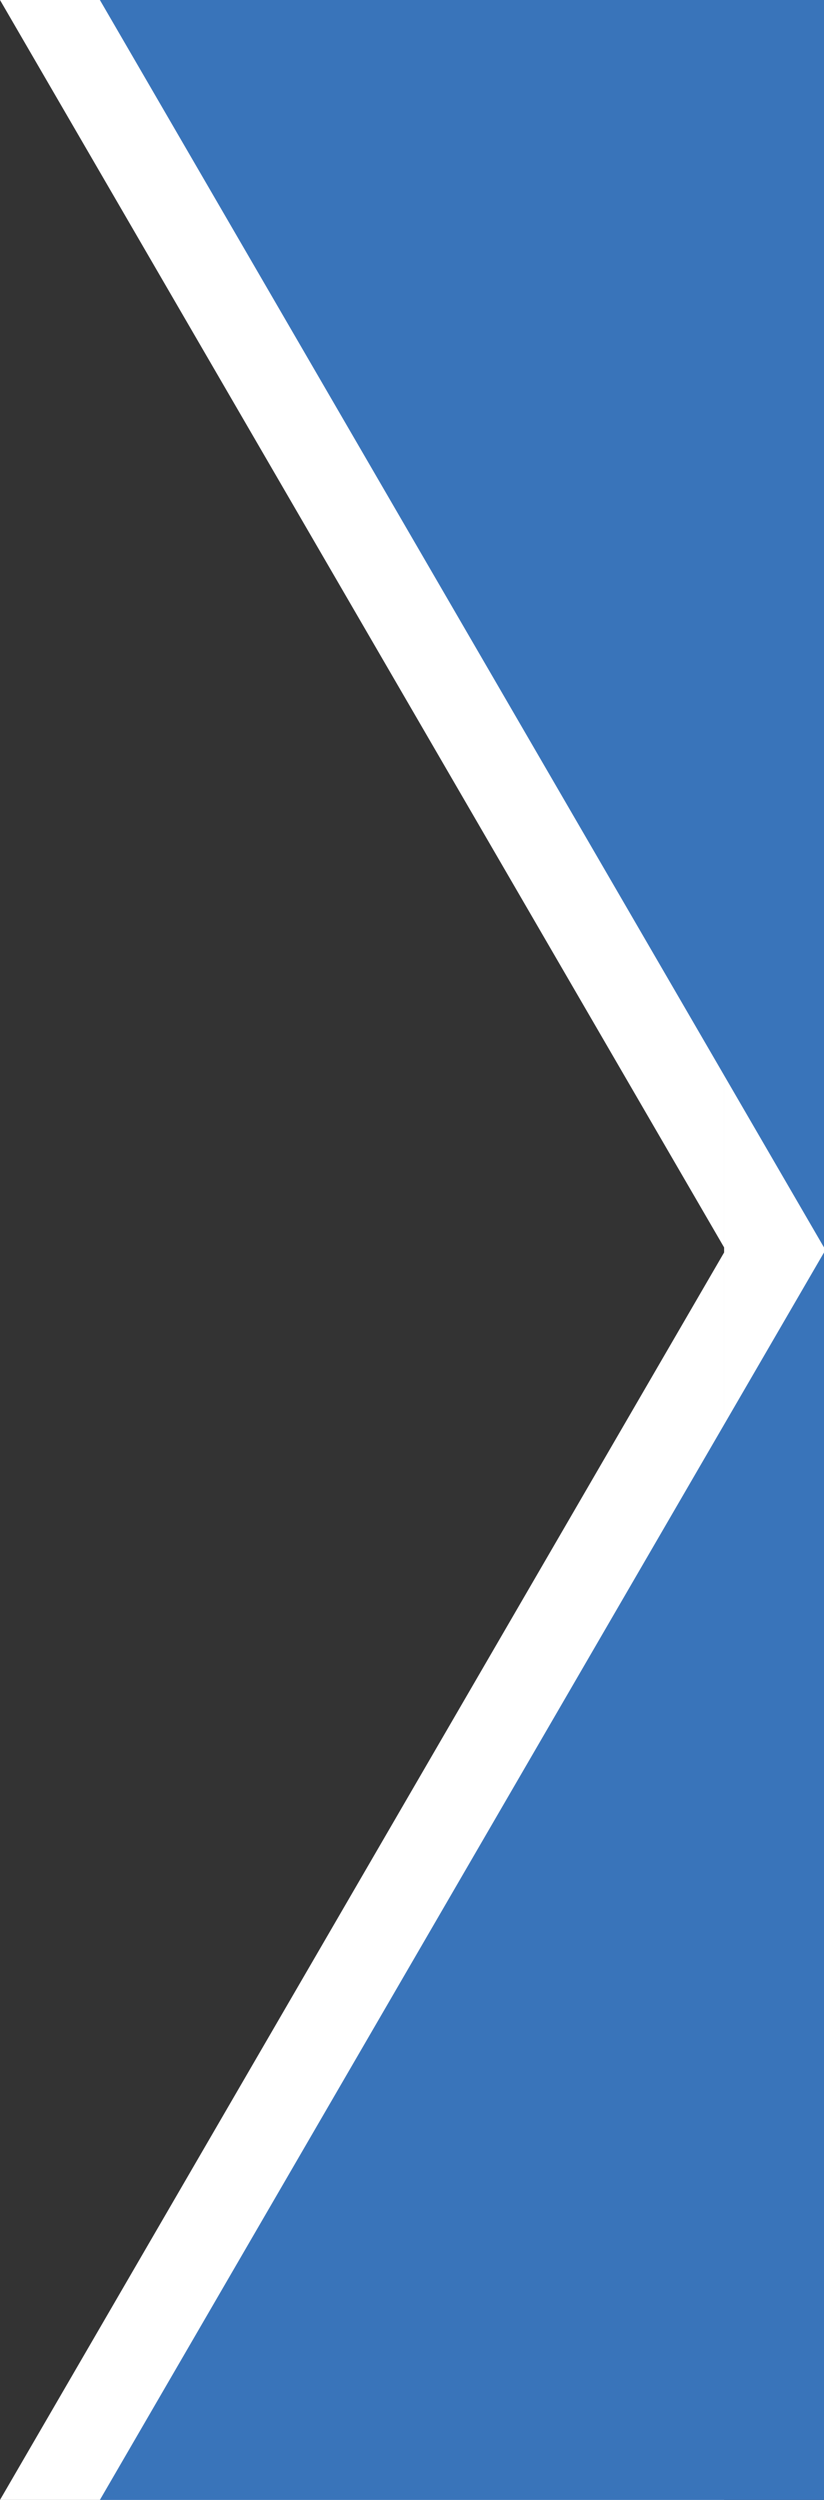 <svg xmlns="http://www.w3.org/2000/svg" viewBox="0 0 33 100"><rect x="0" y="0" width="33" height="100" fill="#333333" stroke="none"/><style>.st0{fill:#fff}</style><path class="st0" d="M29 0H0l29 49.9zM0 100h29V50.1L0 100" id="Ebene_2"/><path class="st0" d="M29 41.7h4v16.9h-4z" id="Ebene_3"/><path d="M33 0H4l29 49.9zM4 100h29V50.1L4 100" fill="#3974ba" id="Ebene_1"/></svg>